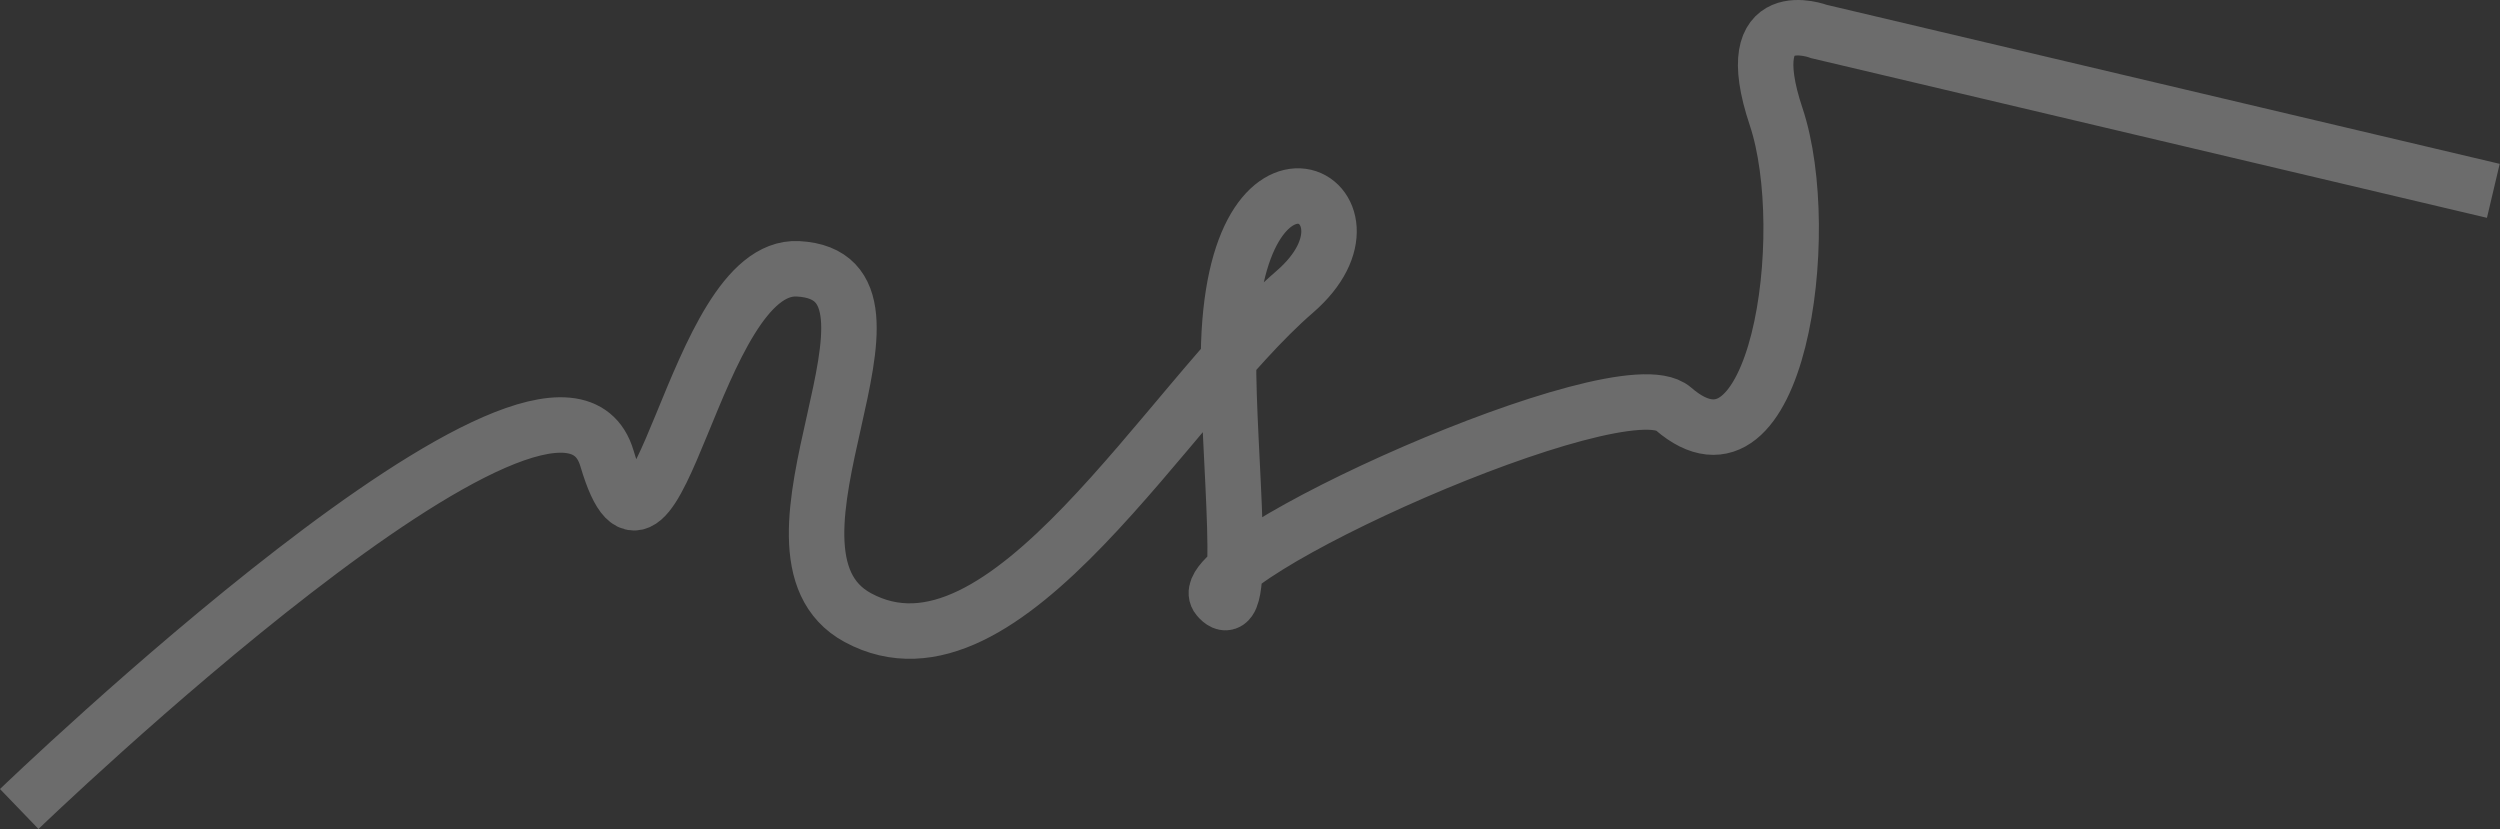 <svg width="3245" height="1076" viewBox="0 0 3245 1076" fill="none" xmlns="http://www.w3.org/2000/svg">
<rect x="0" y="0" width="3245" height="1076" fill="#333333" stroke="none"/>
<path d="M24.962 1050.08C24.962 1050.08 723.474 377.213 787.868 595.049C852.263 812.885 899.454 341.856 1035.71 348.915C1215.07 358.207 955.602 716.205 1113.47 801.68C1304.56 905.146 1515.55 521.086 1680.2 379.125C1816.86 261.305 1598.27 138.052 1594.64 461.149C1593.22 587.126 1622.34 824.376 1580.98 775.714C1539.61 727.052 2103.98 471.671 2171.91 530.564C2307.17 647.823 2355.99 302.651 2305.44 151.515C2254.88 0.379 2361.27 40.952 2361.27 40.952L3236.34 247.703" stroke="white" stroke-opacity="0.28" stroke-width="72"/>
</svg>
